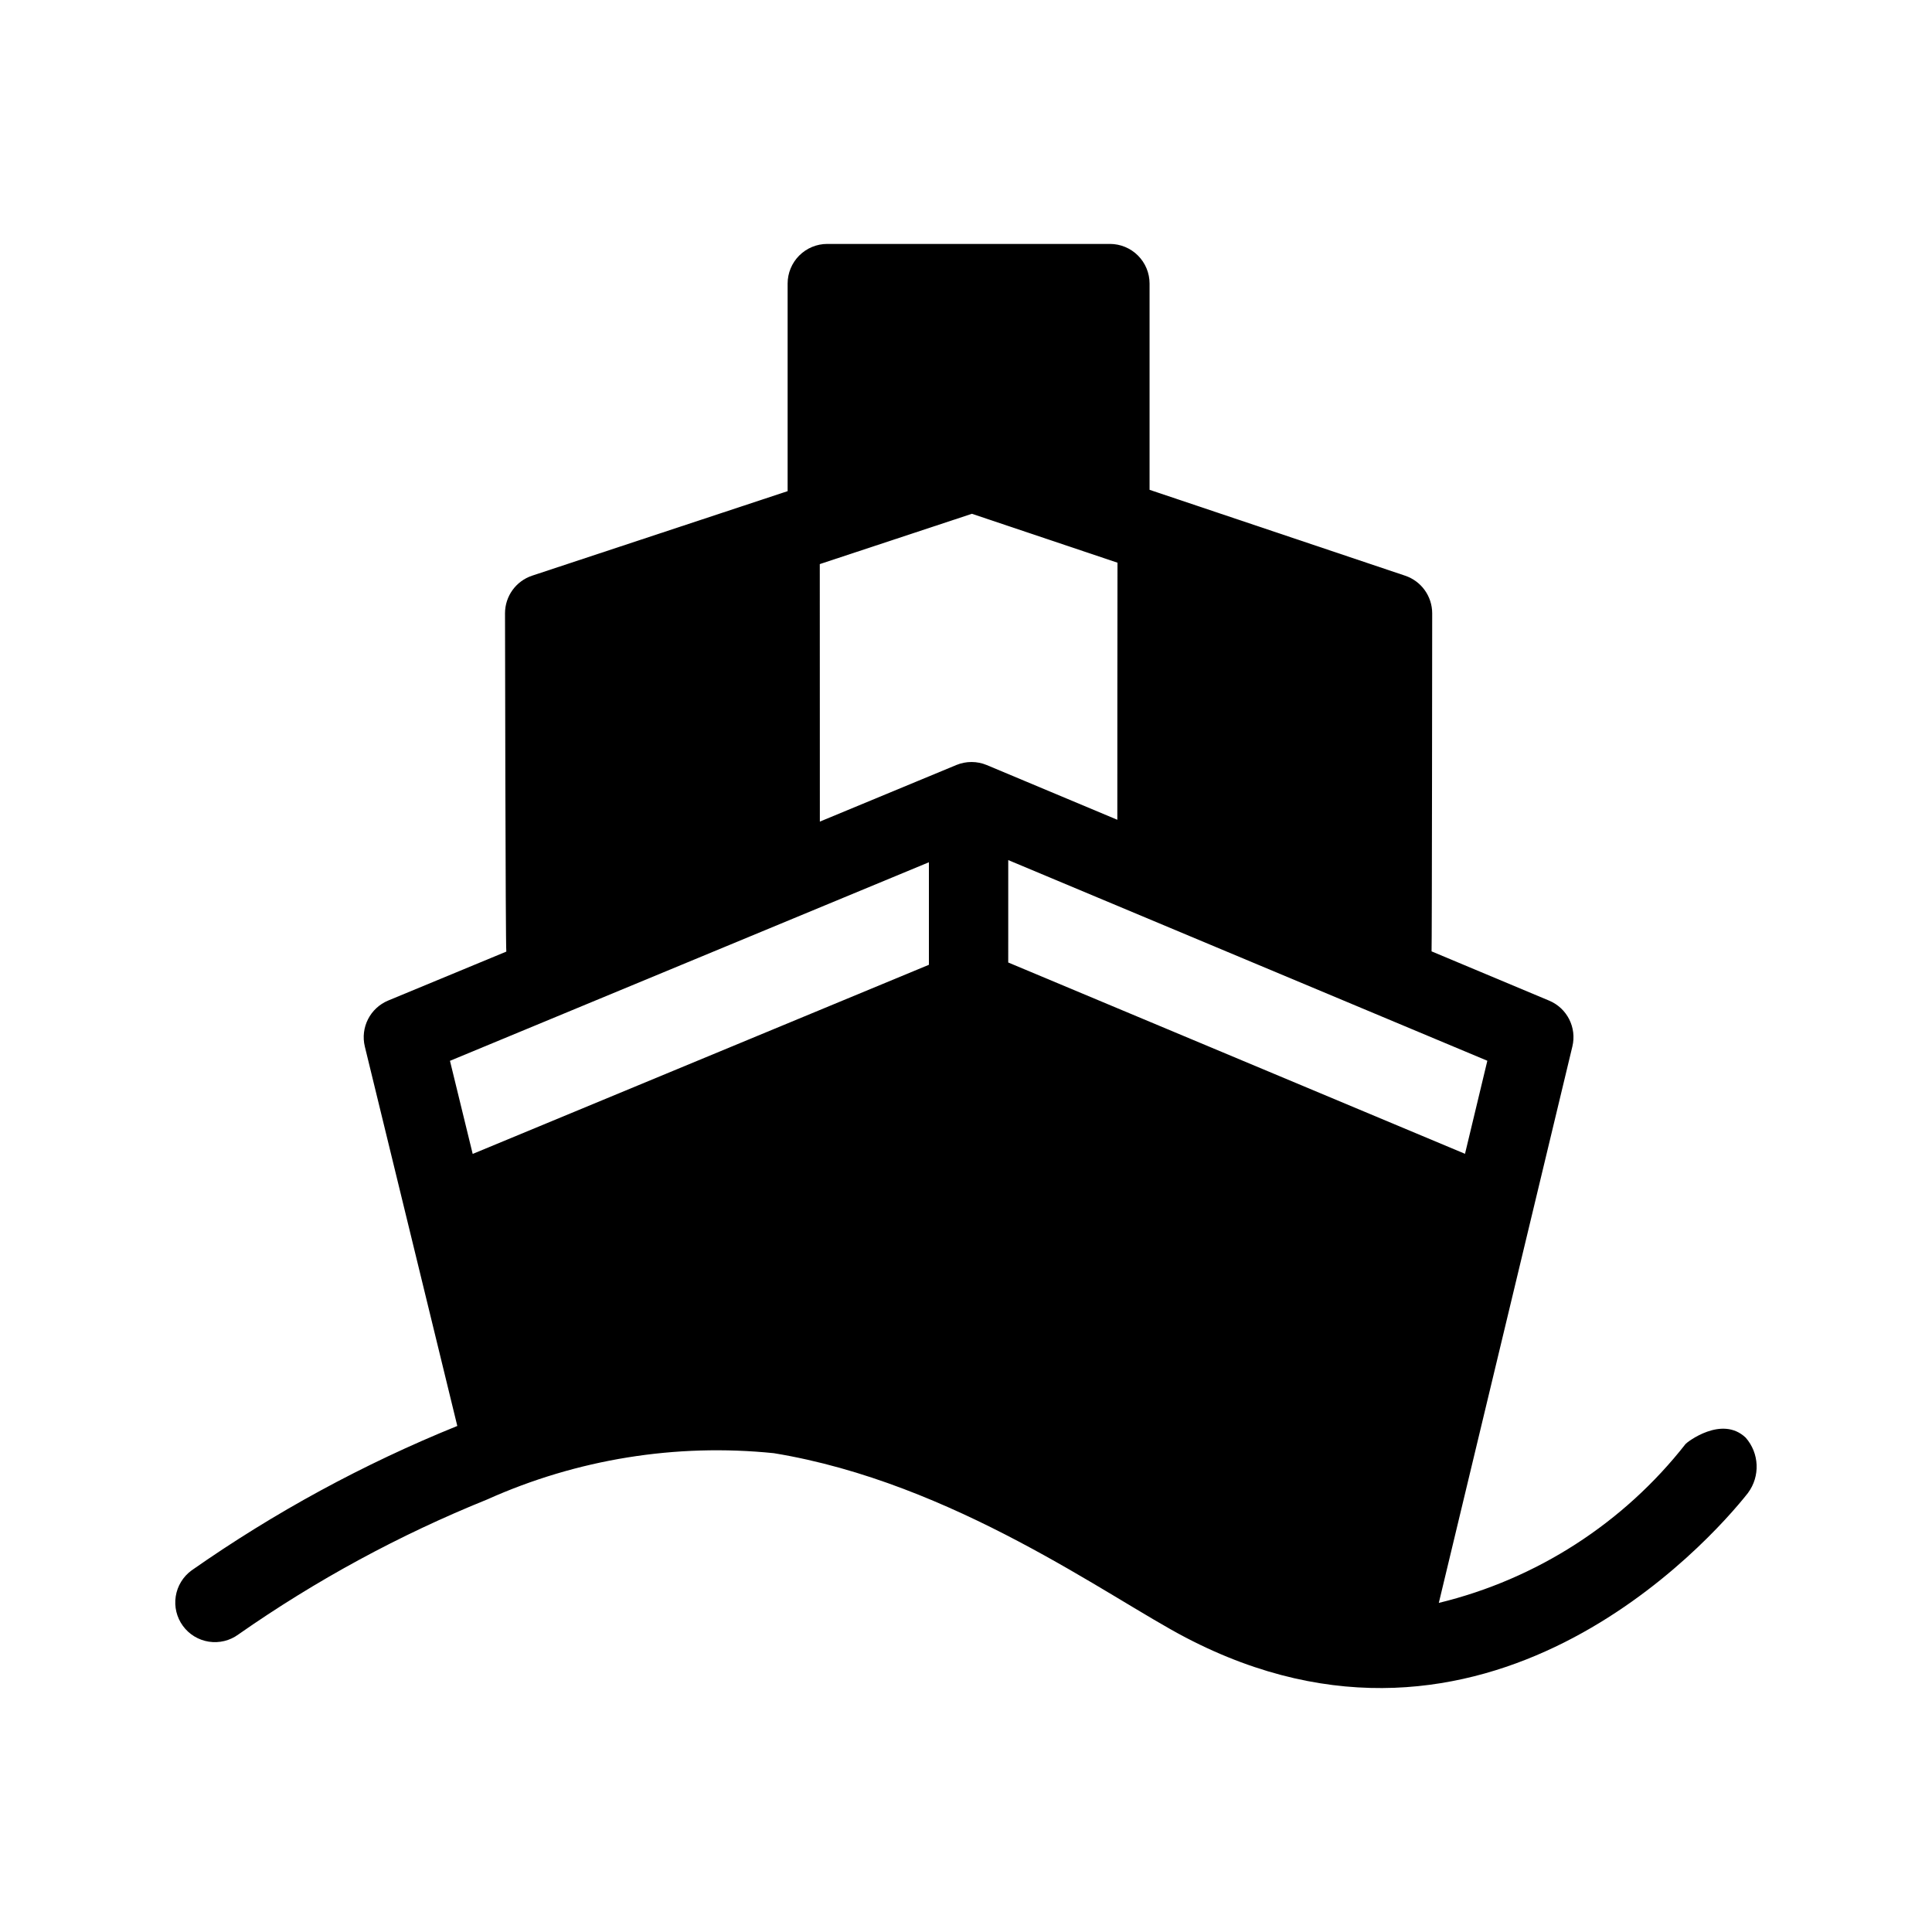 <?xml version="1.0" encoding="UTF-8"?>
<!-- Uploaded to: SVG Repo, www.svgrepo.com, Generator: SVG Repo Mixer Tools -->
<svg fill="#000000" width="800px" height="800px" version="1.1" viewBox="144 144 512 512" xmlns="http://www.w3.org/2000/svg">
 <path d="m352.73 274.16-67.684 22.391c-4.305 1.422-7.211 5.441-7.211 9.977 0 0 0.125 88.793 0.348 89.656l-31.305 12.969c-4.789 1.988-7.418 7.164-6.191 12.203l24.504 100.54h-0.004c-24.844 10.059-48.465 22.902-70.418 38.281-2.254 1.645-3.766 4.117-4.195 6.875-0.434 2.758 0.25 5.57 1.898 7.824 1.645 2.254 4.121 3.758 6.879 4.184 2.762 0.426 5.574-0.262 7.824-1.914 20.562-14.383 42.691-26.387 65.961-35.785 23.793-10.676 49.98-14.902 75.926-12.254 47.703 7.82 88.676 38.168 109.18 48.867 79.246 41.395 138.74-25.289 149-38.336h-0.004c3.277-4.418 3.016-10.527-0.617-14.652-6.316-5.992-15.578 1.238-15.902 1.66h-0.004c-16.445 21-39.492 35.848-65.414 42.141l35.395-147.46c1.211-5.012-1.402-10.164-6.16-12.152l-31.156-13.055c0.105-0.609 0.168-89.59 0.168-89.59-0.004-4.519-2.891-8.527-7.172-9.965l-67.727-22.758v-54.652c0.004-2.789-1.105-5.461-3.078-7.434-1.969-1.973-4.644-3.078-7.434-3.078h-74.895c-2.789 0-5.461 1.105-7.434 3.078s-3.078 4.644-3.078 7.434zm-89.484 150.97 6.023 24.672 120.9-50.121v-27.172zm147.95-53.199-0.004 27.141 121.05 50.699 5.918-24.66zm-49.945-78.438c0.012 0.18 0.02 68.242 0.02 68.242l36.148-14.988 0.004-0.004c2.594-1.074 5.504-1.07 8.094 0.012l34.586 14.496s0.012-67.789 0.043-68.086v-0.043l-38.578-12.961z" fill-rule="evenodd"/>
</svg>